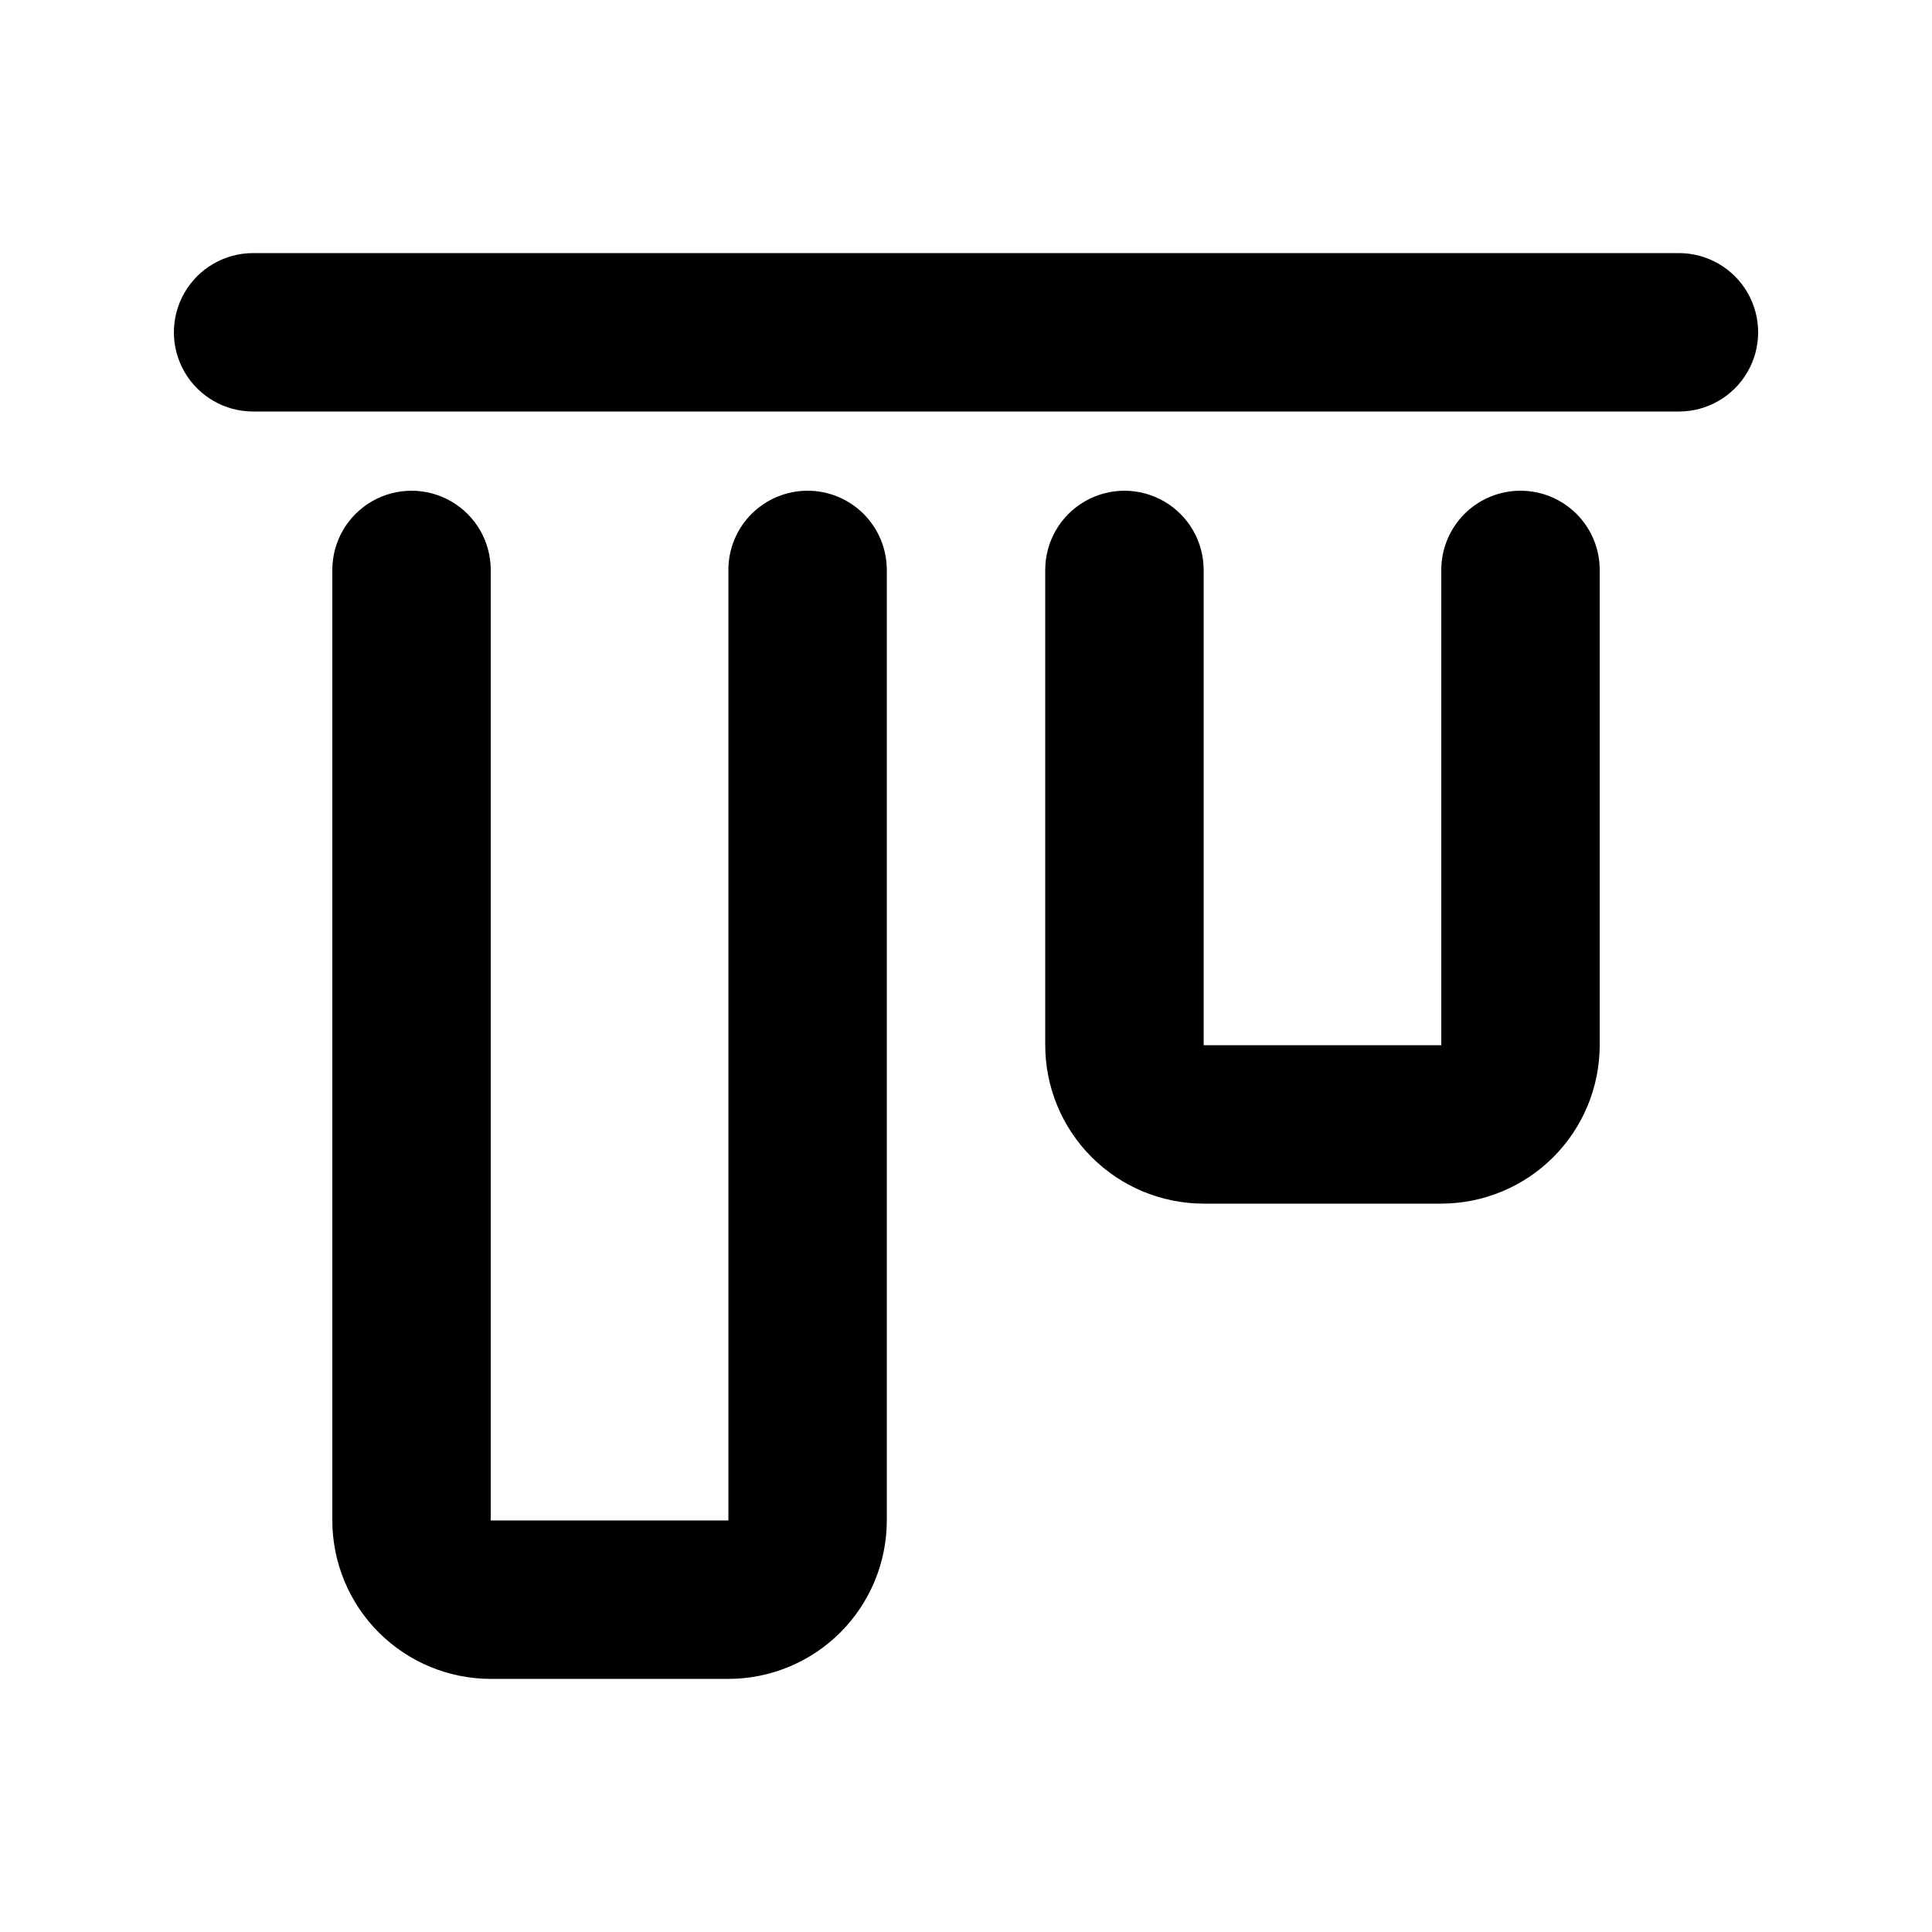 <?xml version="1.0" encoding="UTF-8"?>
<!-- Uploaded to: ICON Repo, www.svgrepo.com, Generator: ICON Repo Mixer Tools -->
<svg fill="#000000" width="800px" height="800px" version="1.1" viewBox="144 144 512 512" xmlns="http://www.w3.org/2000/svg">
 <path d="m358.02 274.05c-5.57-0.004-10.91 2.211-14.848 6.144-3.938 3.938-6.148 9.277-6.144 14.848v251.9h-62.977v-251.9c0-7.5-4-14.43-10.496-18.18-6.496-3.75-14.496-3.75-20.992 0s-10.496 10.68-10.496 18.18v251.9c0.012 11.133 4.441 21.805 12.309 29.676 7.871 7.871 18.543 12.297 29.676 12.309h62.977c11.129-0.012 21.801-4.438 29.672-12.309 7.871-7.871 12.297-18.543 12.312-29.676v-251.9c0-5.57-2.211-10.91-6.148-14.848-3.938-3.934-9.277-6.148-14.844-6.144zm188.93 0h-0.004c-5.566-0.004-10.906 2.211-14.844 6.144-3.938 3.938-6.148 9.277-6.148 14.848v125.95h-62.973v-125.95c0-7.5-4.004-14.43-10.496-18.18-6.496-3.75-14.5-3.75-20.992 0-6.496 3.75-10.496 10.68-10.496 18.18v125.95c0.012 11.129 4.438 21.801 12.309 29.672 7.871 7.871 18.543 12.297 29.676 12.312h62.977-0.004c11.133-0.016 21.805-4.441 29.676-12.312 7.871-7.871 12.297-18.543 12.309-29.672v-125.95c0.004-5.57-2.207-10.91-6.144-14.848-3.938-3.934-9.277-6.148-14.848-6.144zm41.984-62.977h-377.86c-7.5 0-14.43 4-18.18 10.496s-3.75 14.496 0 20.992 10.68 10.496 18.18 10.496h377.86c7.5 0 14.43-4 18.18-10.496s3.75-14.496 0-20.992-10.68-10.496-18.18-10.496z"/>
</svg>